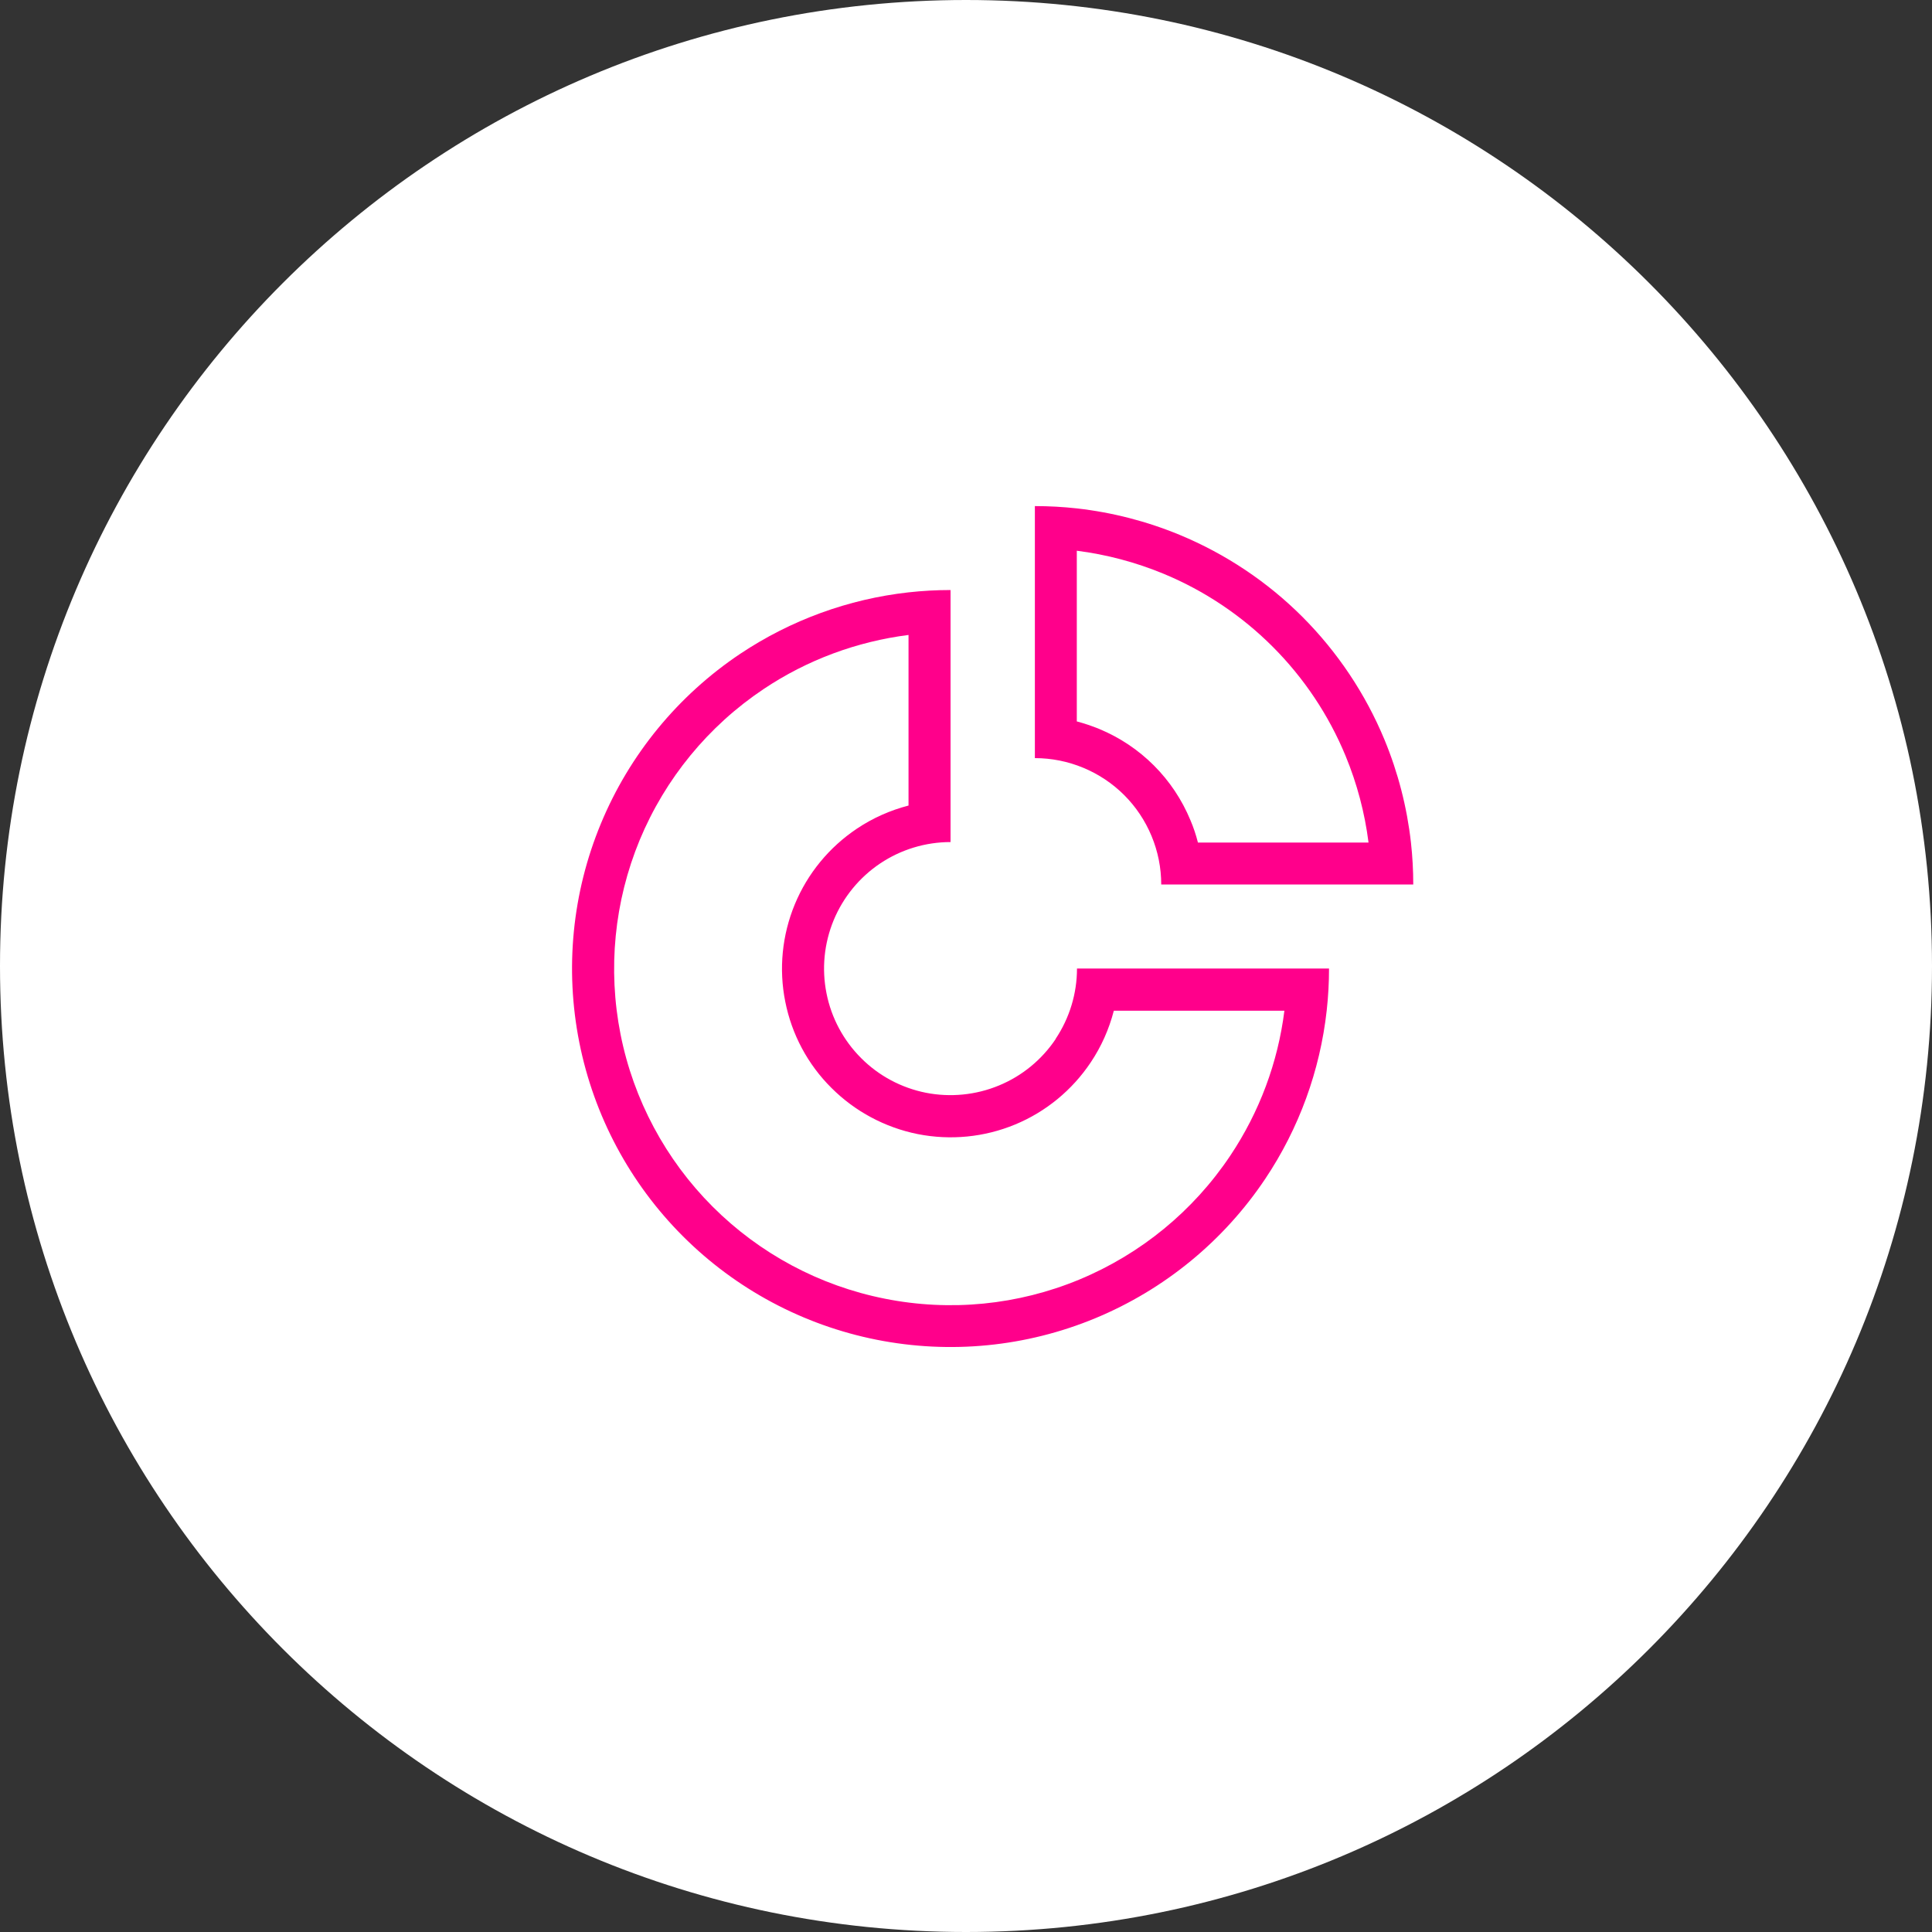 <?xml version="1.0" encoding="UTF-8"?>
<svg xmlns="http://www.w3.org/2000/svg" id="Ebene_1" data-name="Ebene 1" width="200" height="200" viewBox="0 0 200 200">
  <rect x="0" y="0" width="200" height="200" fill="#333333" stroke="none"/>
  <defs>
    <style>
      .cls-1 {
        fill: #ff008b;
      }

      .cls-1, .cls-2 {
        stroke-width: 0px;
      }

      .cls-2 {
        fill: #fff;
      }
    </style>
  </defs>
  <path class="cls-2" d="M100,200c55.23,0,100-44.77,100-100S155.23,0,100,0,0,44.77,0,100s44.77,100,100,100"></path>
  <path class="cls-1" d="M115.3,104.63h17.66c-.67,5.35-2.58,10.48-5.6,15-3.83,5.73-9.27,10.19-15.63,12.83-6.36,2.64-13.37,3.33-20.13,1.98-6.76-1.34-12.96-4.66-17.83-9.53-4.87-4.87-8.19-11.08-9.53-17.83-1.34-6.76-.65-13.76,1.98-20.12,2.64-6.36,7.1-11.8,12.83-15.63,4.51-3.02,9.65-4.92,15-5.6v17.66c-1.89.49-3.7,1.29-5.34,2.39-2.87,1.92-5.11,4.64-6.43,7.83-1.32,3.19-1.67,6.7-.99,10.08.67,3.39,2.33,6.5,4.78,8.93,2.44,2.44,5.55,4.1,8.93,4.78,3.39.67,6.89.33,10.08-.99,3.19-1.32,5.91-3.56,7.83-6.43,1.1-1.64,1.9-3.45,2.39-5.34M109.29,107.55c-1.44,2.15-3.48,3.83-5.88,4.82-2.39.99-5.03,1.25-7.57.75-2.54-.51-4.87-1.75-6.7-3.59-1.83-1.83-3.08-4.16-3.58-6.7-.51-2.54-.25-5.17.74-7.57.99-2.39,2.67-4.44,4.82-5.88,2.15-1.44,4.69-2.21,7.28-2.21v-26.09c-1.46,0-2.91.08-4.35.24-6.21.69-12.19,2.87-17.42,6.36-6.44,4.31-11.47,10.43-14.43,17.59-2.97,7.16-3.74,15.04-2.23,22.64,1.51,7.6,5.24,14.58,10.72,20.06s12.46,9.21,20.06,10.72c7.6,1.51,15.48.74,22.64-2.23s13.28-7.99,17.59-14.43c3.5-5.23,5.67-11.21,6.36-17.42.16-1.44.24-2.89.24-4.35h-26.09c0,2.59-.77,5.12-2.21,7.28"></path>
  <path class="cls-1" d="M111.46,57.01c3.08.39,6.1,1.19,8.98,2.38,4.23,1.75,8.07,4.32,11.3,7.55,3.23,3.23,5.8,7.07,7.55,11.3,1.19,2.88,1.99,5.9,2.38,8.98h-17.66c-.2-.79-.46-1.57-.78-2.32-.88-2.12-2.16-4.04-3.78-5.66s-3.54-2.9-5.66-3.78c-.76-.31-1.53-.57-2.32-.78v-17.66ZM116.37,82.3c1.22,1.22,2.18,2.66,2.84,4.25.66,1.59,1,3.29,1,5.01h26.09c0-1.46-.08-2.91-.24-4.35-.41-3.65-1.33-7.23-2.74-10.64-1.97-4.75-4.86-9.07-8.49-12.71-3.64-3.64-7.96-6.52-12.71-8.49-3.41-1.41-6.99-2.33-10.64-2.74-1.44-.16-2.9-.24-4.35-.24v26.09c1.72,0,3.42.34,5.01,1,1.59.66,3.03,1.62,4.25,2.84"></path>
</svg>
